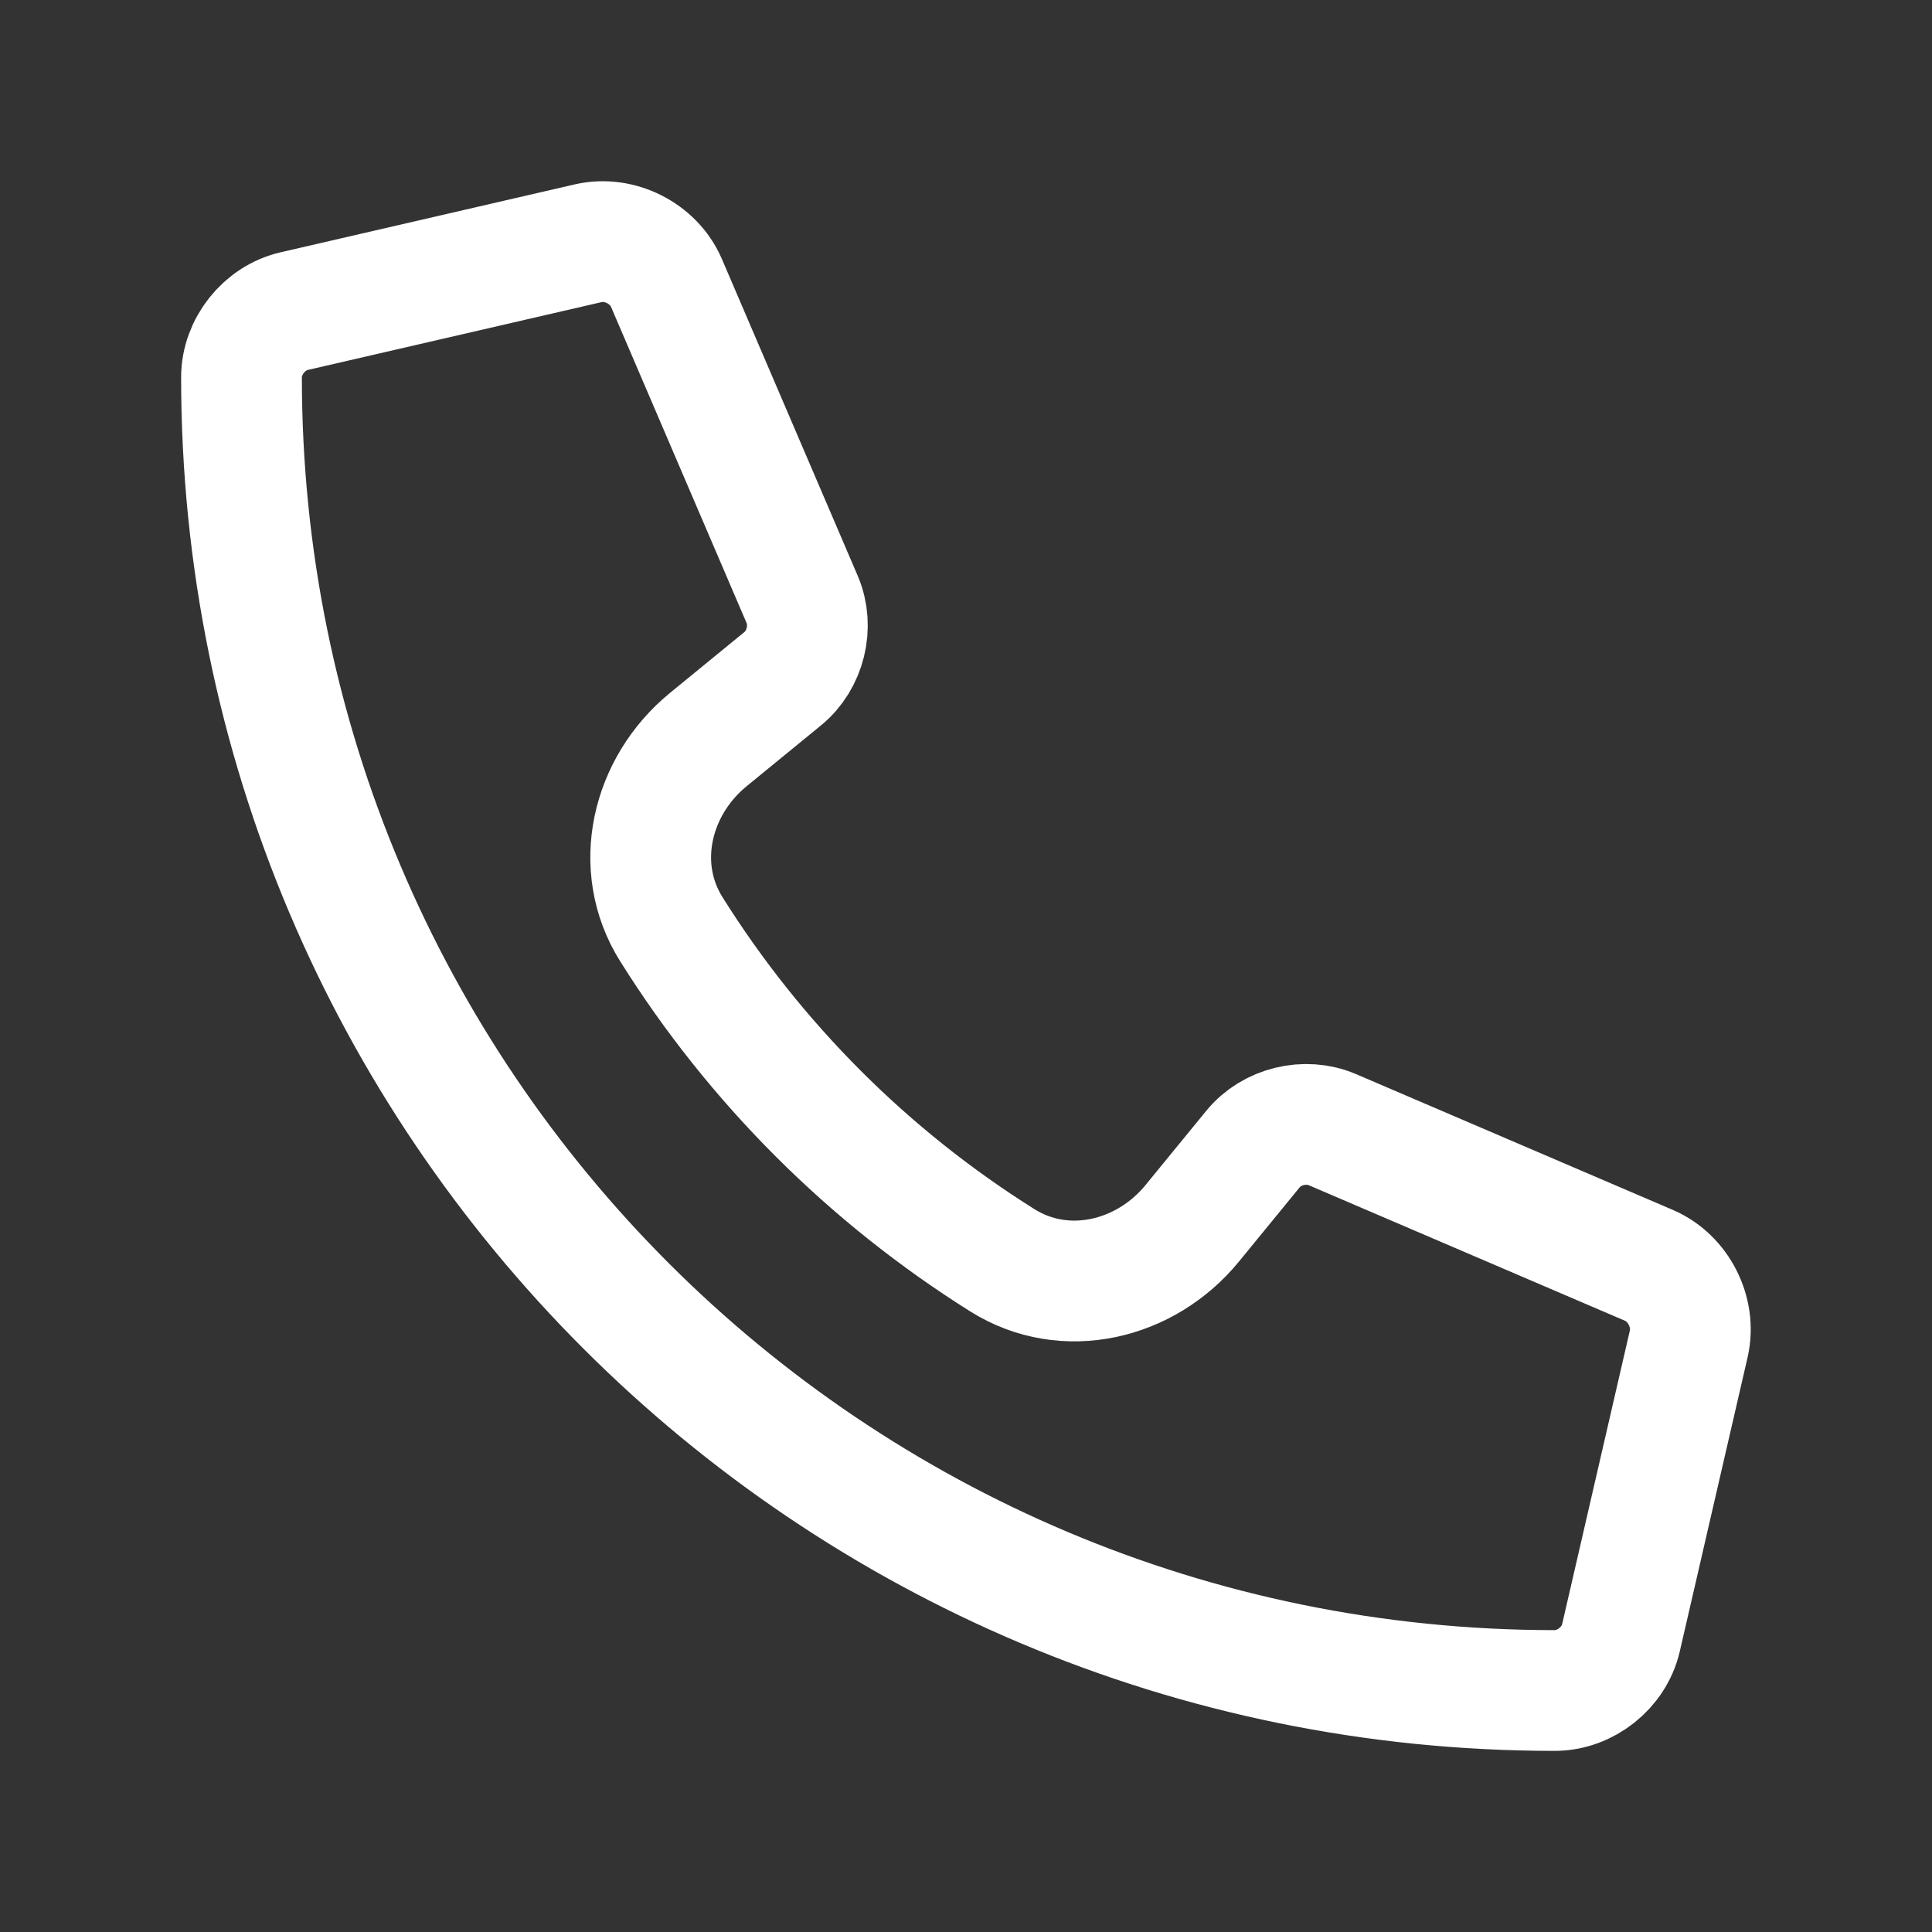 <svg width="24" height="24" viewBox="0 0 24 24" fill="none" xmlns="http://www.w3.org/2000/svg">
<rect x="0" y="0" width="24" height="24" fill="#333333" stroke="none"/>
<path d="M20.487 15.72L16.549 14.032C16.213 13.889 15.796 13.991 15.565 14.274L14.81 15.197C14.229 15.907 13.229 16.144 12.452 15.656C10.789 14.613 9.383 13.207 8.34 11.544C7.852 10.767 8.089 9.768 8.799 9.187L9.722 8.432C10.006 8.201 10.109 7.784 9.965 7.447L8.277 3.51C8.119 3.147 7.696 2.933 7.31 3.021L3.654 3.865C3.282 3.951 3 4.306 3 4.687C3 13.705 10.309 21 19.313 21C19.695 21 20.05 20.718 20.136 20.346L20.979 16.69C21.066 16.302 20.851 15.878 20.487 15.72Z" stroke="white" stroke-width="1.5"/>
</svg>
